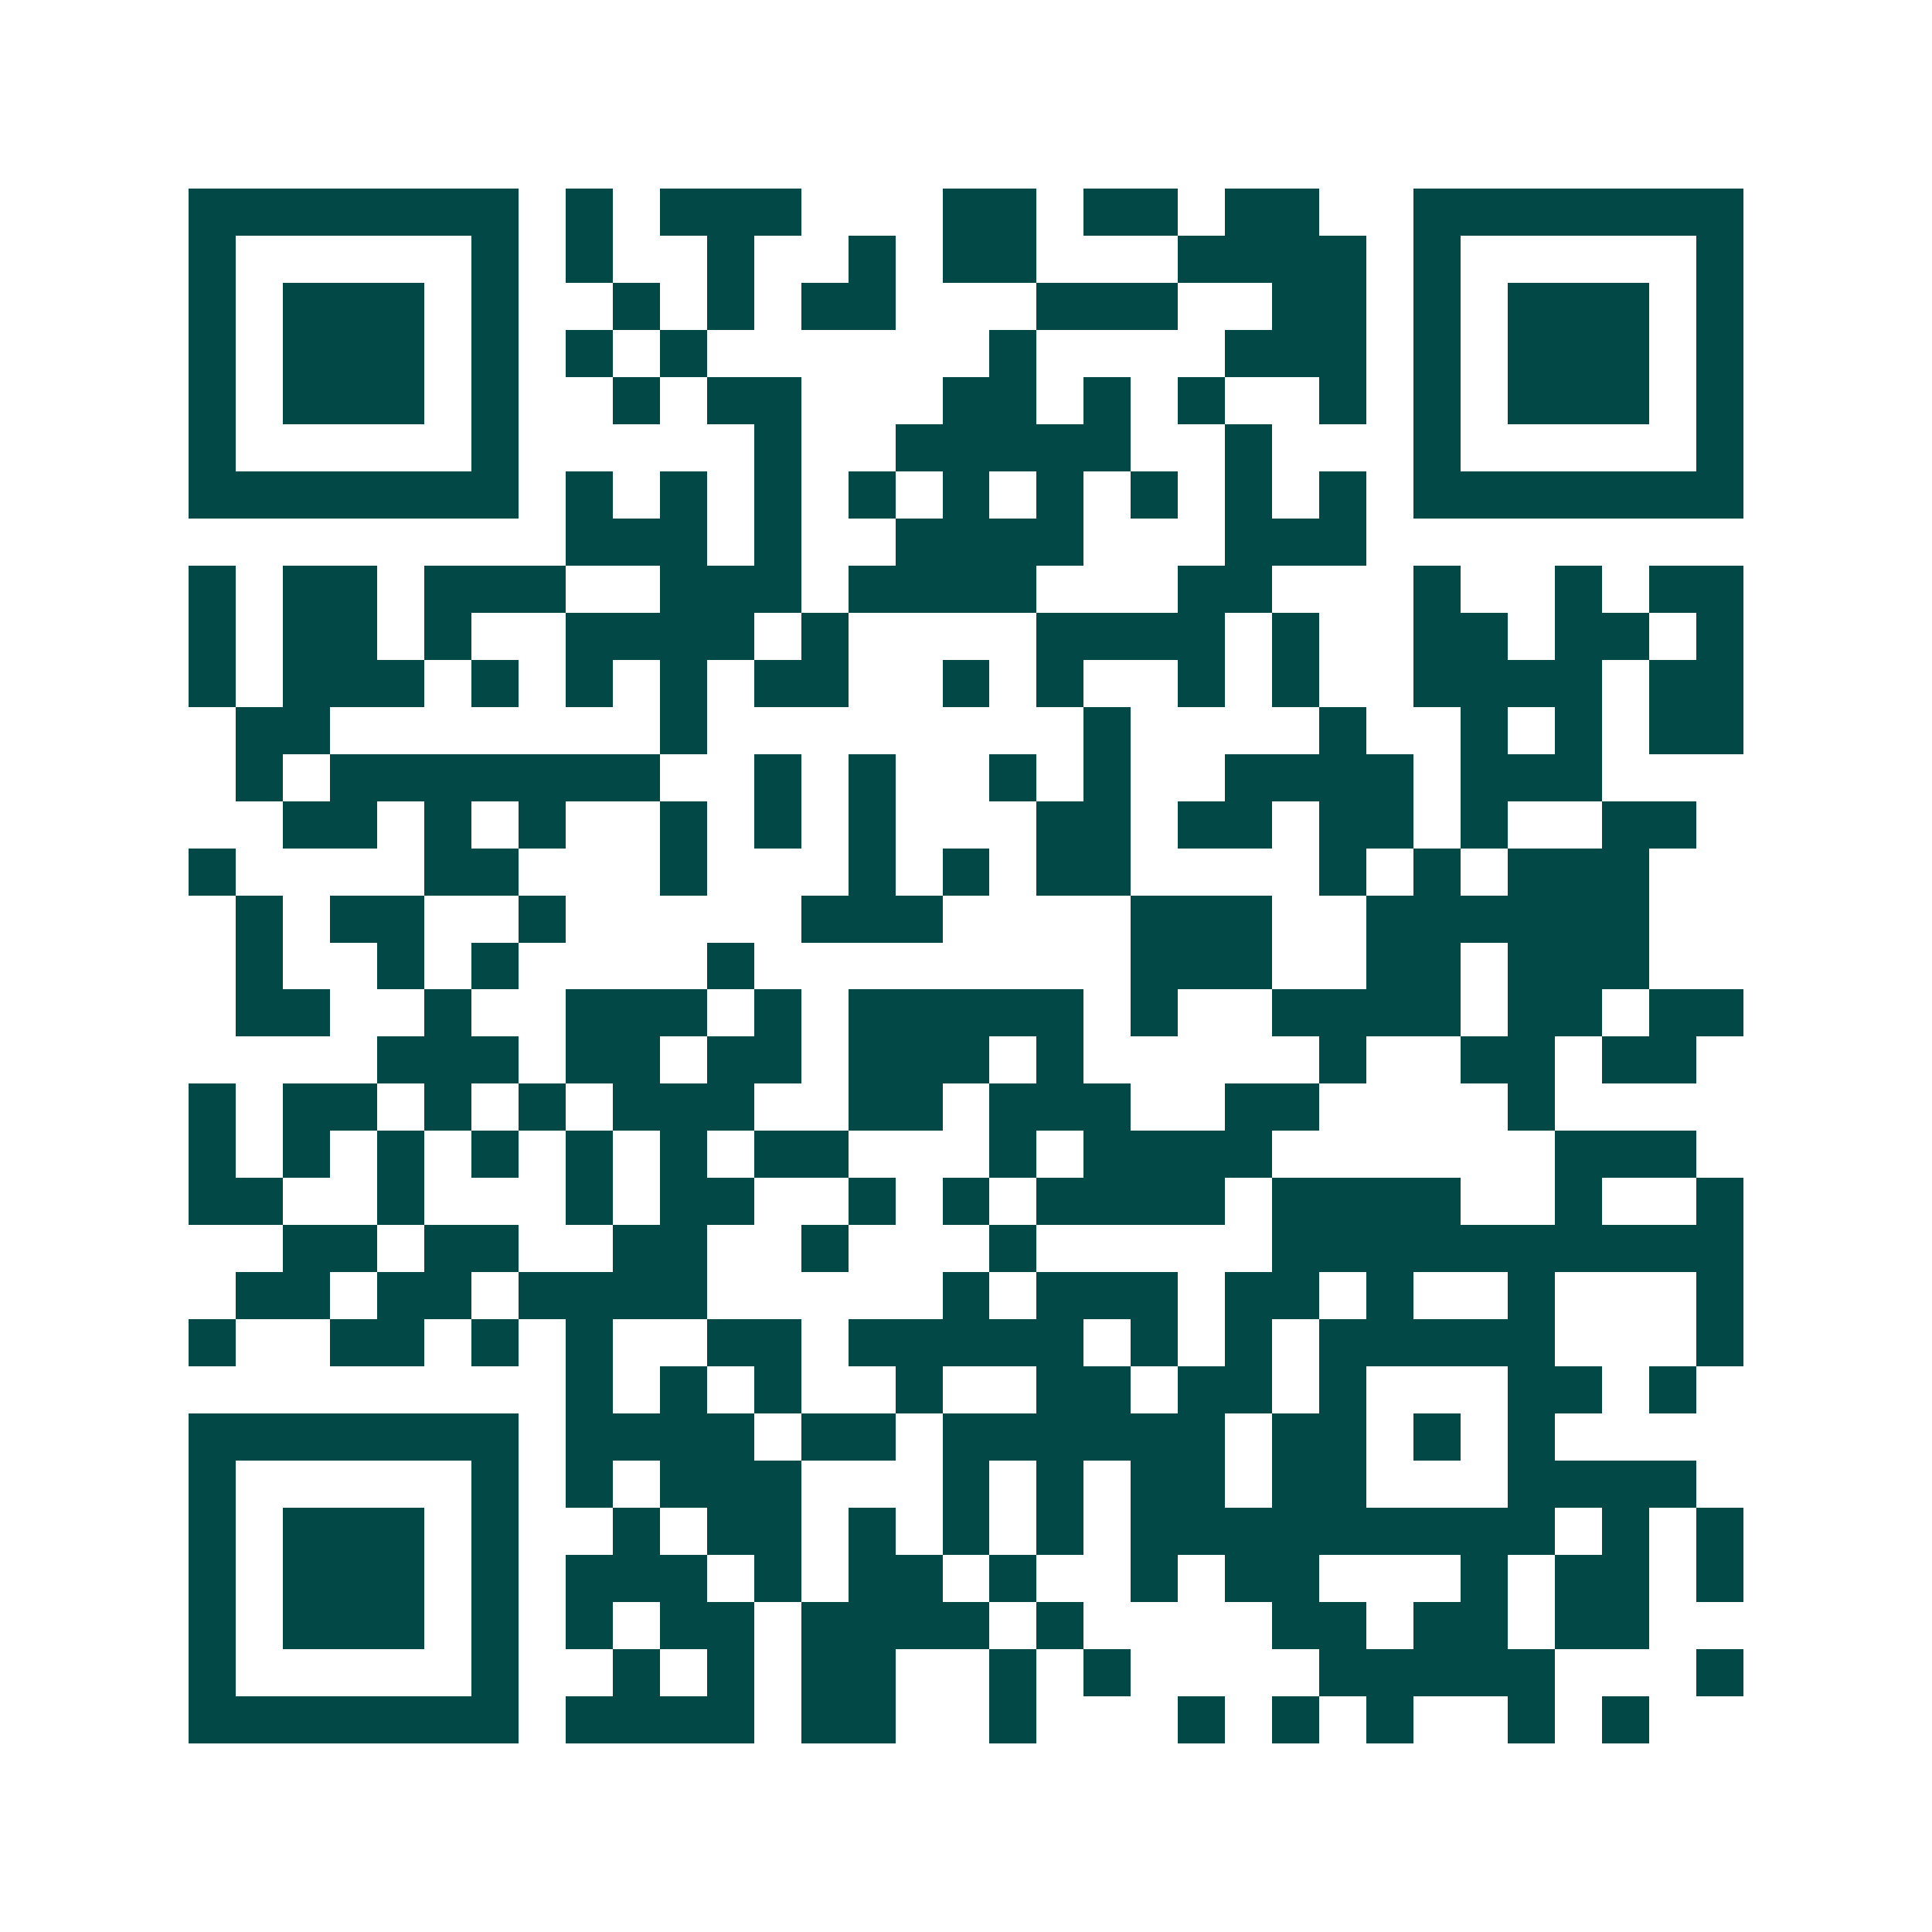<svg xmlns="http://www.w3.org/2000/svg" width="200" height="200" viewBox="0 0 41 41" shape-rendering="crispEdges"><path fill="#ffffff" d="M0 0h41v41H0z"/><path stroke="#014847" d="M4 4.5h7m1 0h1m1 0h3m3 0h2m1 0h2m1 0h2m2 0h7M4 5.5h1m5 0h1m1 0h1m2 0h1m2 0h1m1 0h2m3 0h4m1 0h1m5 0h1M4 6.5h1m1 0h3m1 0h1m2 0h1m1 0h1m1 0h2m3 0h3m2 0h2m1 0h1m1 0h3m1 0h1M4 7.5h1m1 0h3m1 0h1m1 0h1m1 0h1m6 0h1m4 0h3m1 0h1m1 0h3m1 0h1M4 8.5h1m1 0h3m1 0h1m2 0h1m1 0h2m3 0h2m1 0h1m1 0h1m2 0h1m1 0h1m1 0h3m1 0h1M4 9.5h1m5 0h1m5 0h1m2 0h5m2 0h1m3 0h1m5 0h1M4 10.5h7m1 0h1m1 0h1m1 0h1m1 0h1m1 0h1m1 0h1m1 0h1m1 0h1m1 0h1m1 0h7M12 11.5h3m1 0h1m2 0h4m3 0h3M4 12.5h1m1 0h2m1 0h3m2 0h3m1 0h4m3 0h2m3 0h1m2 0h1m1 0h2M4 13.5h1m1 0h2m1 0h1m2 0h4m1 0h1m4 0h4m1 0h1m2 0h2m1 0h2m1 0h1M4 14.5h1m1 0h3m1 0h1m1 0h1m1 0h1m1 0h2m2 0h1m1 0h1m2 0h1m1 0h1m2 0h4m1 0h2M5 15.5h2m7 0h1m8 0h1m4 0h1m2 0h1m1 0h1m1 0h2M5 16.5h1m1 0h7m2 0h1m1 0h1m2 0h1m1 0h1m2 0h4m1 0h3M6 17.5h2m1 0h1m1 0h1m2 0h1m1 0h1m1 0h1m3 0h2m1 0h2m1 0h2m1 0h1m2 0h2M4 18.5h1m4 0h2m3 0h1m3 0h1m1 0h1m1 0h2m4 0h1m1 0h1m1 0h3M5 19.5h1m1 0h2m2 0h1m5 0h3m4 0h3m2 0h6M5 20.5h1m2 0h1m1 0h1m4 0h1m8 0h3m2 0h2m1 0h3M5 21.5h2m2 0h1m2 0h3m1 0h1m1 0h5m1 0h1m2 0h4m1 0h2m1 0h2M8 22.5h3m1 0h2m1 0h2m1 0h3m1 0h1m5 0h1m2 0h2m1 0h2M4 23.5h1m1 0h2m1 0h1m1 0h1m1 0h3m2 0h2m1 0h3m2 0h2m4 0h1M4 24.5h1m1 0h1m1 0h1m1 0h1m1 0h1m1 0h1m1 0h2m3 0h1m1 0h4m6 0h3M4 25.5h2m2 0h1m3 0h1m1 0h2m2 0h1m1 0h1m1 0h4m1 0h4m2 0h1m2 0h1M6 26.5h2m1 0h2m2 0h2m2 0h1m3 0h1m5 0h10M5 27.5h2m1 0h2m1 0h4m5 0h1m1 0h3m1 0h2m1 0h1m2 0h1m3 0h1M4 28.5h1m2 0h2m1 0h1m1 0h1m2 0h2m1 0h5m1 0h1m1 0h1m1 0h5m3 0h1M12 29.5h1m1 0h1m1 0h1m2 0h1m2 0h2m1 0h2m1 0h1m3 0h2m1 0h1M4 30.5h7m1 0h4m1 0h2m1 0h6m1 0h2m1 0h1m1 0h1M4 31.5h1m5 0h1m1 0h1m1 0h3m3 0h1m1 0h1m1 0h2m1 0h2m3 0h4M4 32.5h1m1 0h3m1 0h1m2 0h1m1 0h2m1 0h1m1 0h1m1 0h1m1 0h9m1 0h1m1 0h1M4 33.5h1m1 0h3m1 0h1m1 0h3m1 0h1m1 0h2m1 0h1m2 0h1m1 0h2m3 0h1m1 0h2m1 0h1M4 34.5h1m1 0h3m1 0h1m1 0h1m1 0h2m1 0h4m1 0h1m4 0h2m1 0h2m1 0h2M4 35.5h1m5 0h1m2 0h1m1 0h1m1 0h2m2 0h1m1 0h1m4 0h5m3 0h1M4 36.5h7m1 0h4m1 0h2m2 0h1m3 0h1m1 0h1m1 0h1m2 0h1m1 0h1"/></svg>
